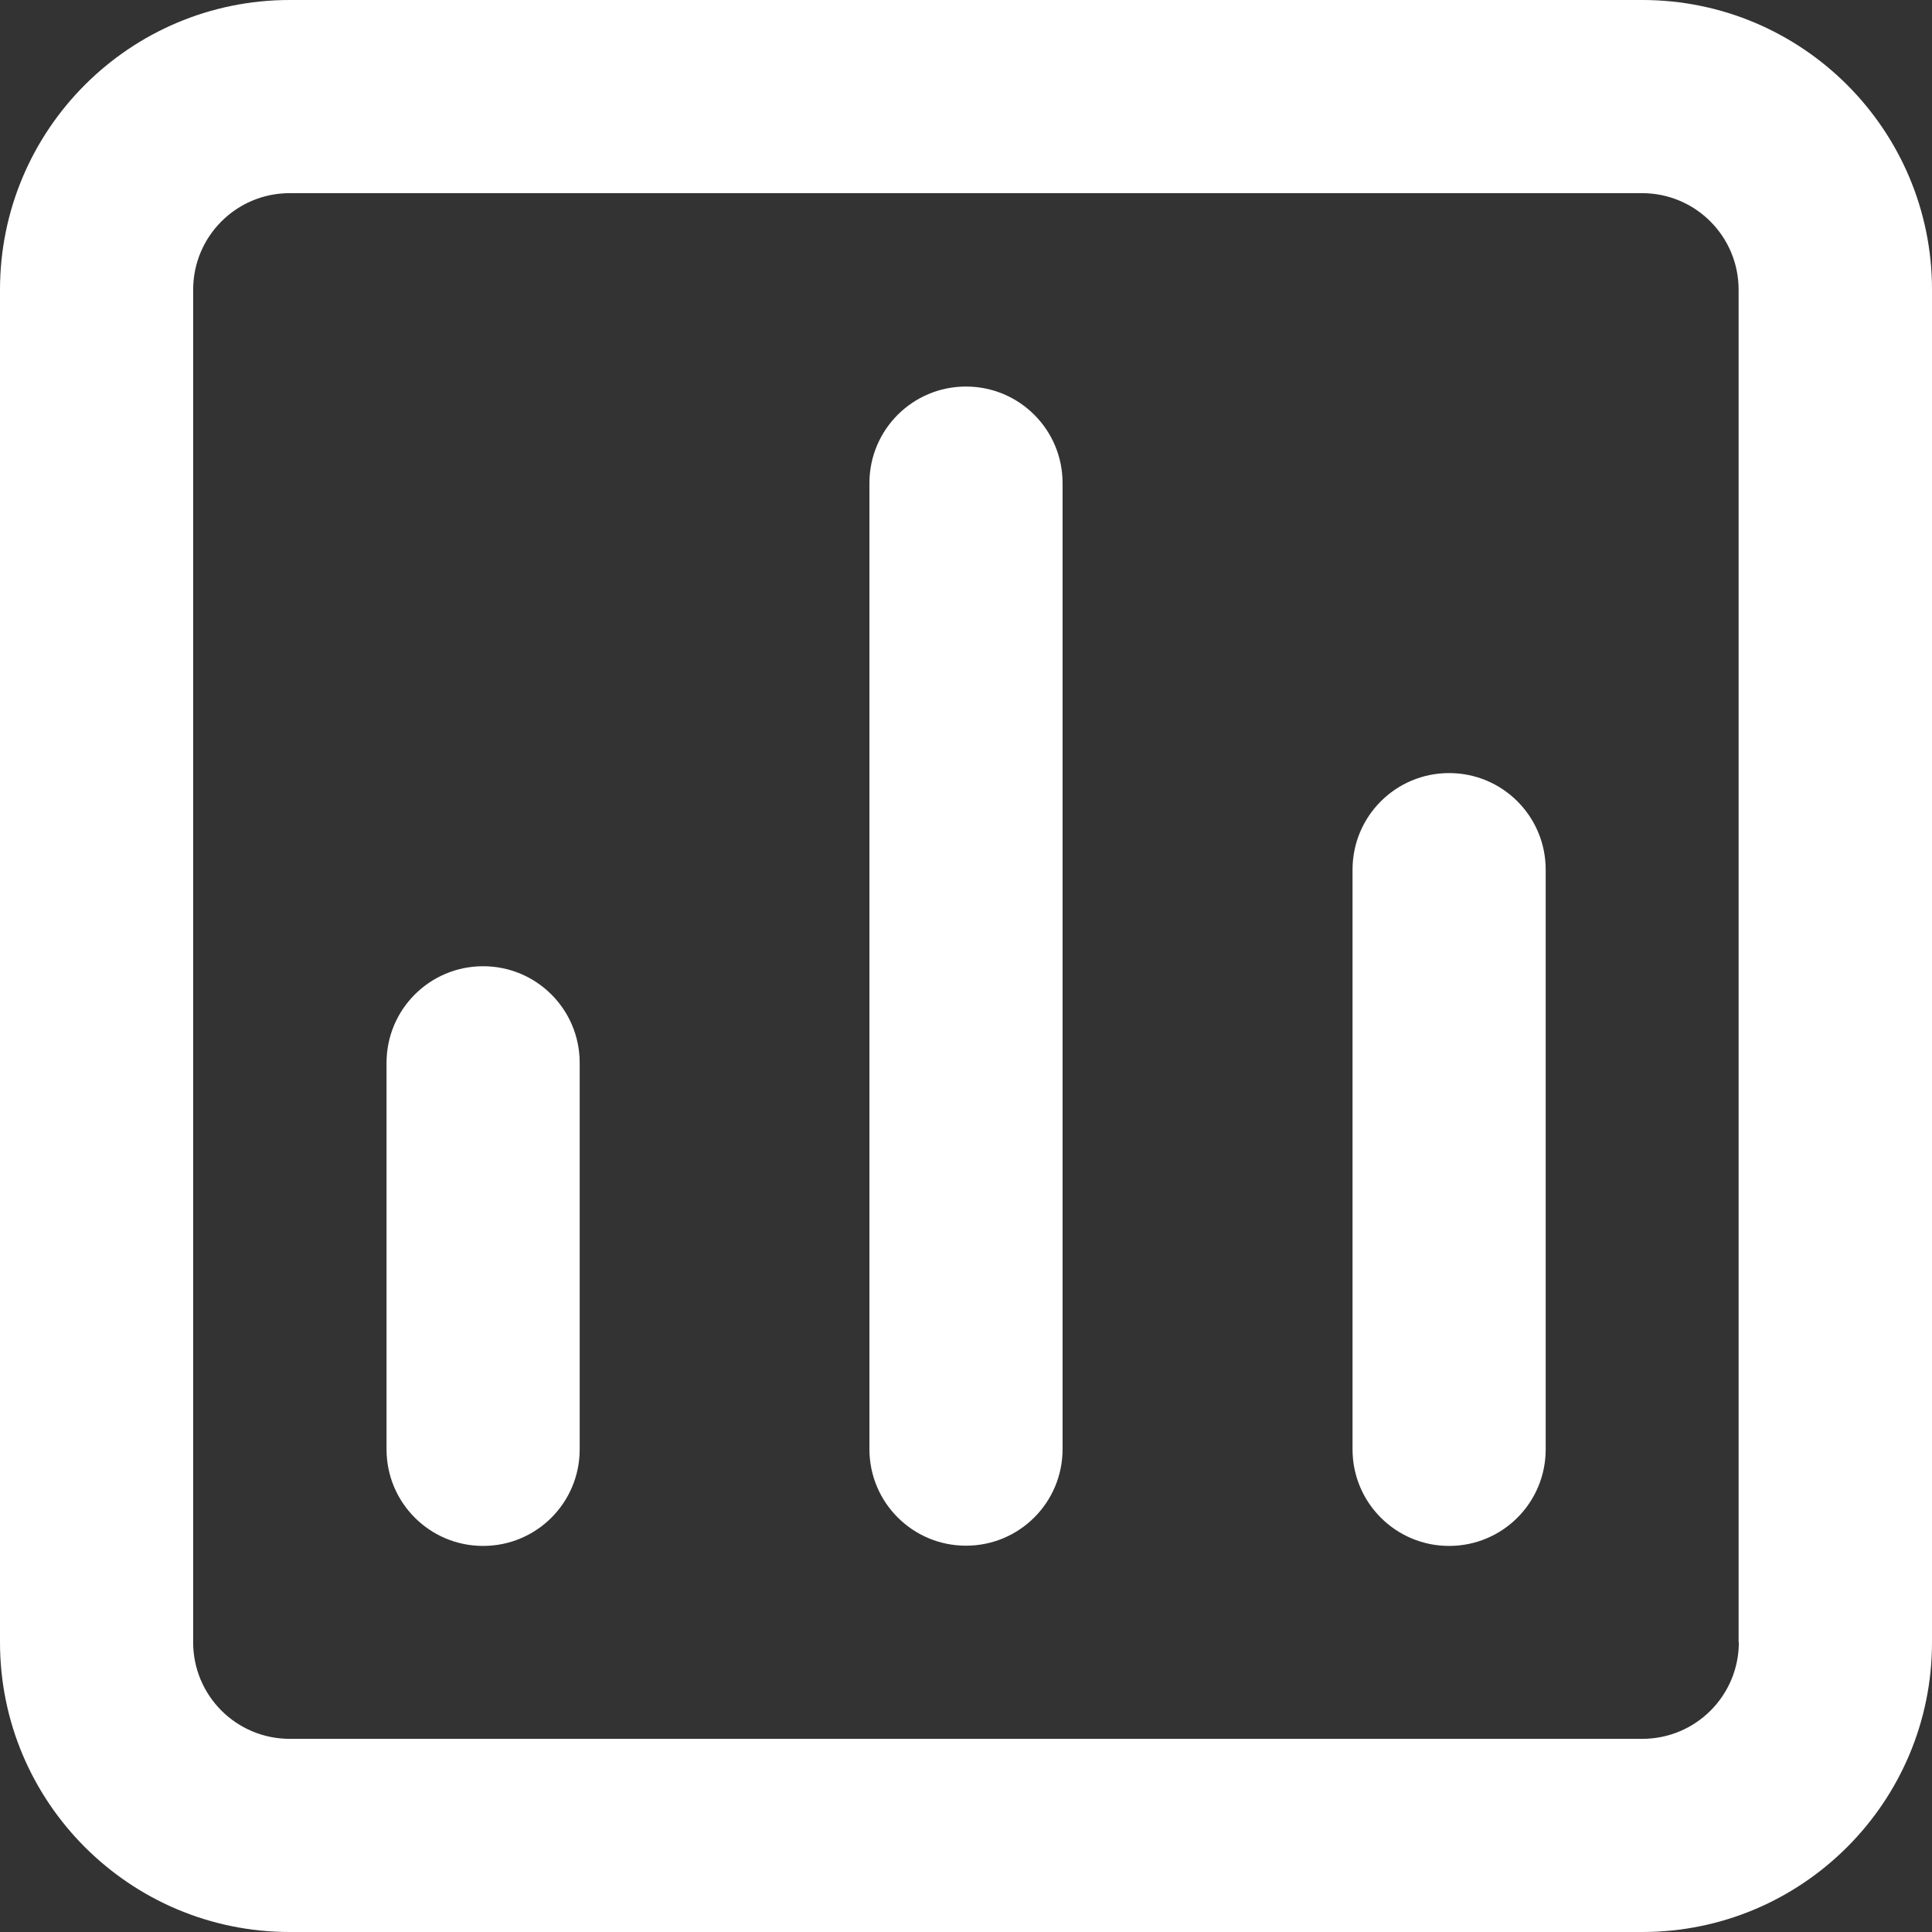 <?xml version="1.0" encoding="UTF-8"?><svg id="Layer_2" xmlns="http://www.w3.org/2000/svg" viewBox="0 0 83.22 83.22"><rect x="0" y="0" width="83.22" height="83.22" fill="#333333" stroke="none"/><defs><style>.cls-1{fill:none;}.cls-2{fill:#fff;}</style></defs><g id="Layer_3"><rect class="cls-1" x="0" y="0" width="83.22" height="83.22"/><g id="Group_1988" transform="translate(0 0)"><path id="Path_2707" class="cls-2" d="M41.61,16.65c-2.3,0-4.16,1.86-4.16,4.16V62.42c0,2.3,1.86,4.16,4.16,4.16,2.3,0,4.16-1.86,4.16-4.16V20.81c0-2.3-1.86-4.16-4.16-4.16m-20.8,24.97c-2.3,0-4.16,1.86-4.16,4.16v16.65c0,2.3,1.86,4.16,4.16,4.16,2.3,0,4.16-1.86,4.16-4.16v-16.65c0-2.3-1.86-4.16-4.16-4.16m41.61-8.32c-2.3,0-4.16,1.86-4.16,4.16v24.97c0,2.3,1.86,4.16,4.16,4.16s4.16-1.86,4.16-4.16v-24.97c0-2.3-1.86-4.16-4.16-4.16M70.74,0H12.48C5.59,0,0,5.59,0,12.48H0v58.26c0,6.89,5.59,12.48,12.48,12.48h58.26c6.89,0,12.48-5.59,12.48-12.48h0V12.48C83.22,5.59,77.63,0,70.74,0h0m4.16,70.74c0,2.3-1.86,4.16-4.16,4.16H12.48c-2.3,0-4.16-1.86-4.16-4.16h0V12.48c0-2.3,1.86-4.16,4.16-4.16h58.25c2.3,0,4.16,1.86,4.16,4.16h0v58.26Z"/></g></g></svg>